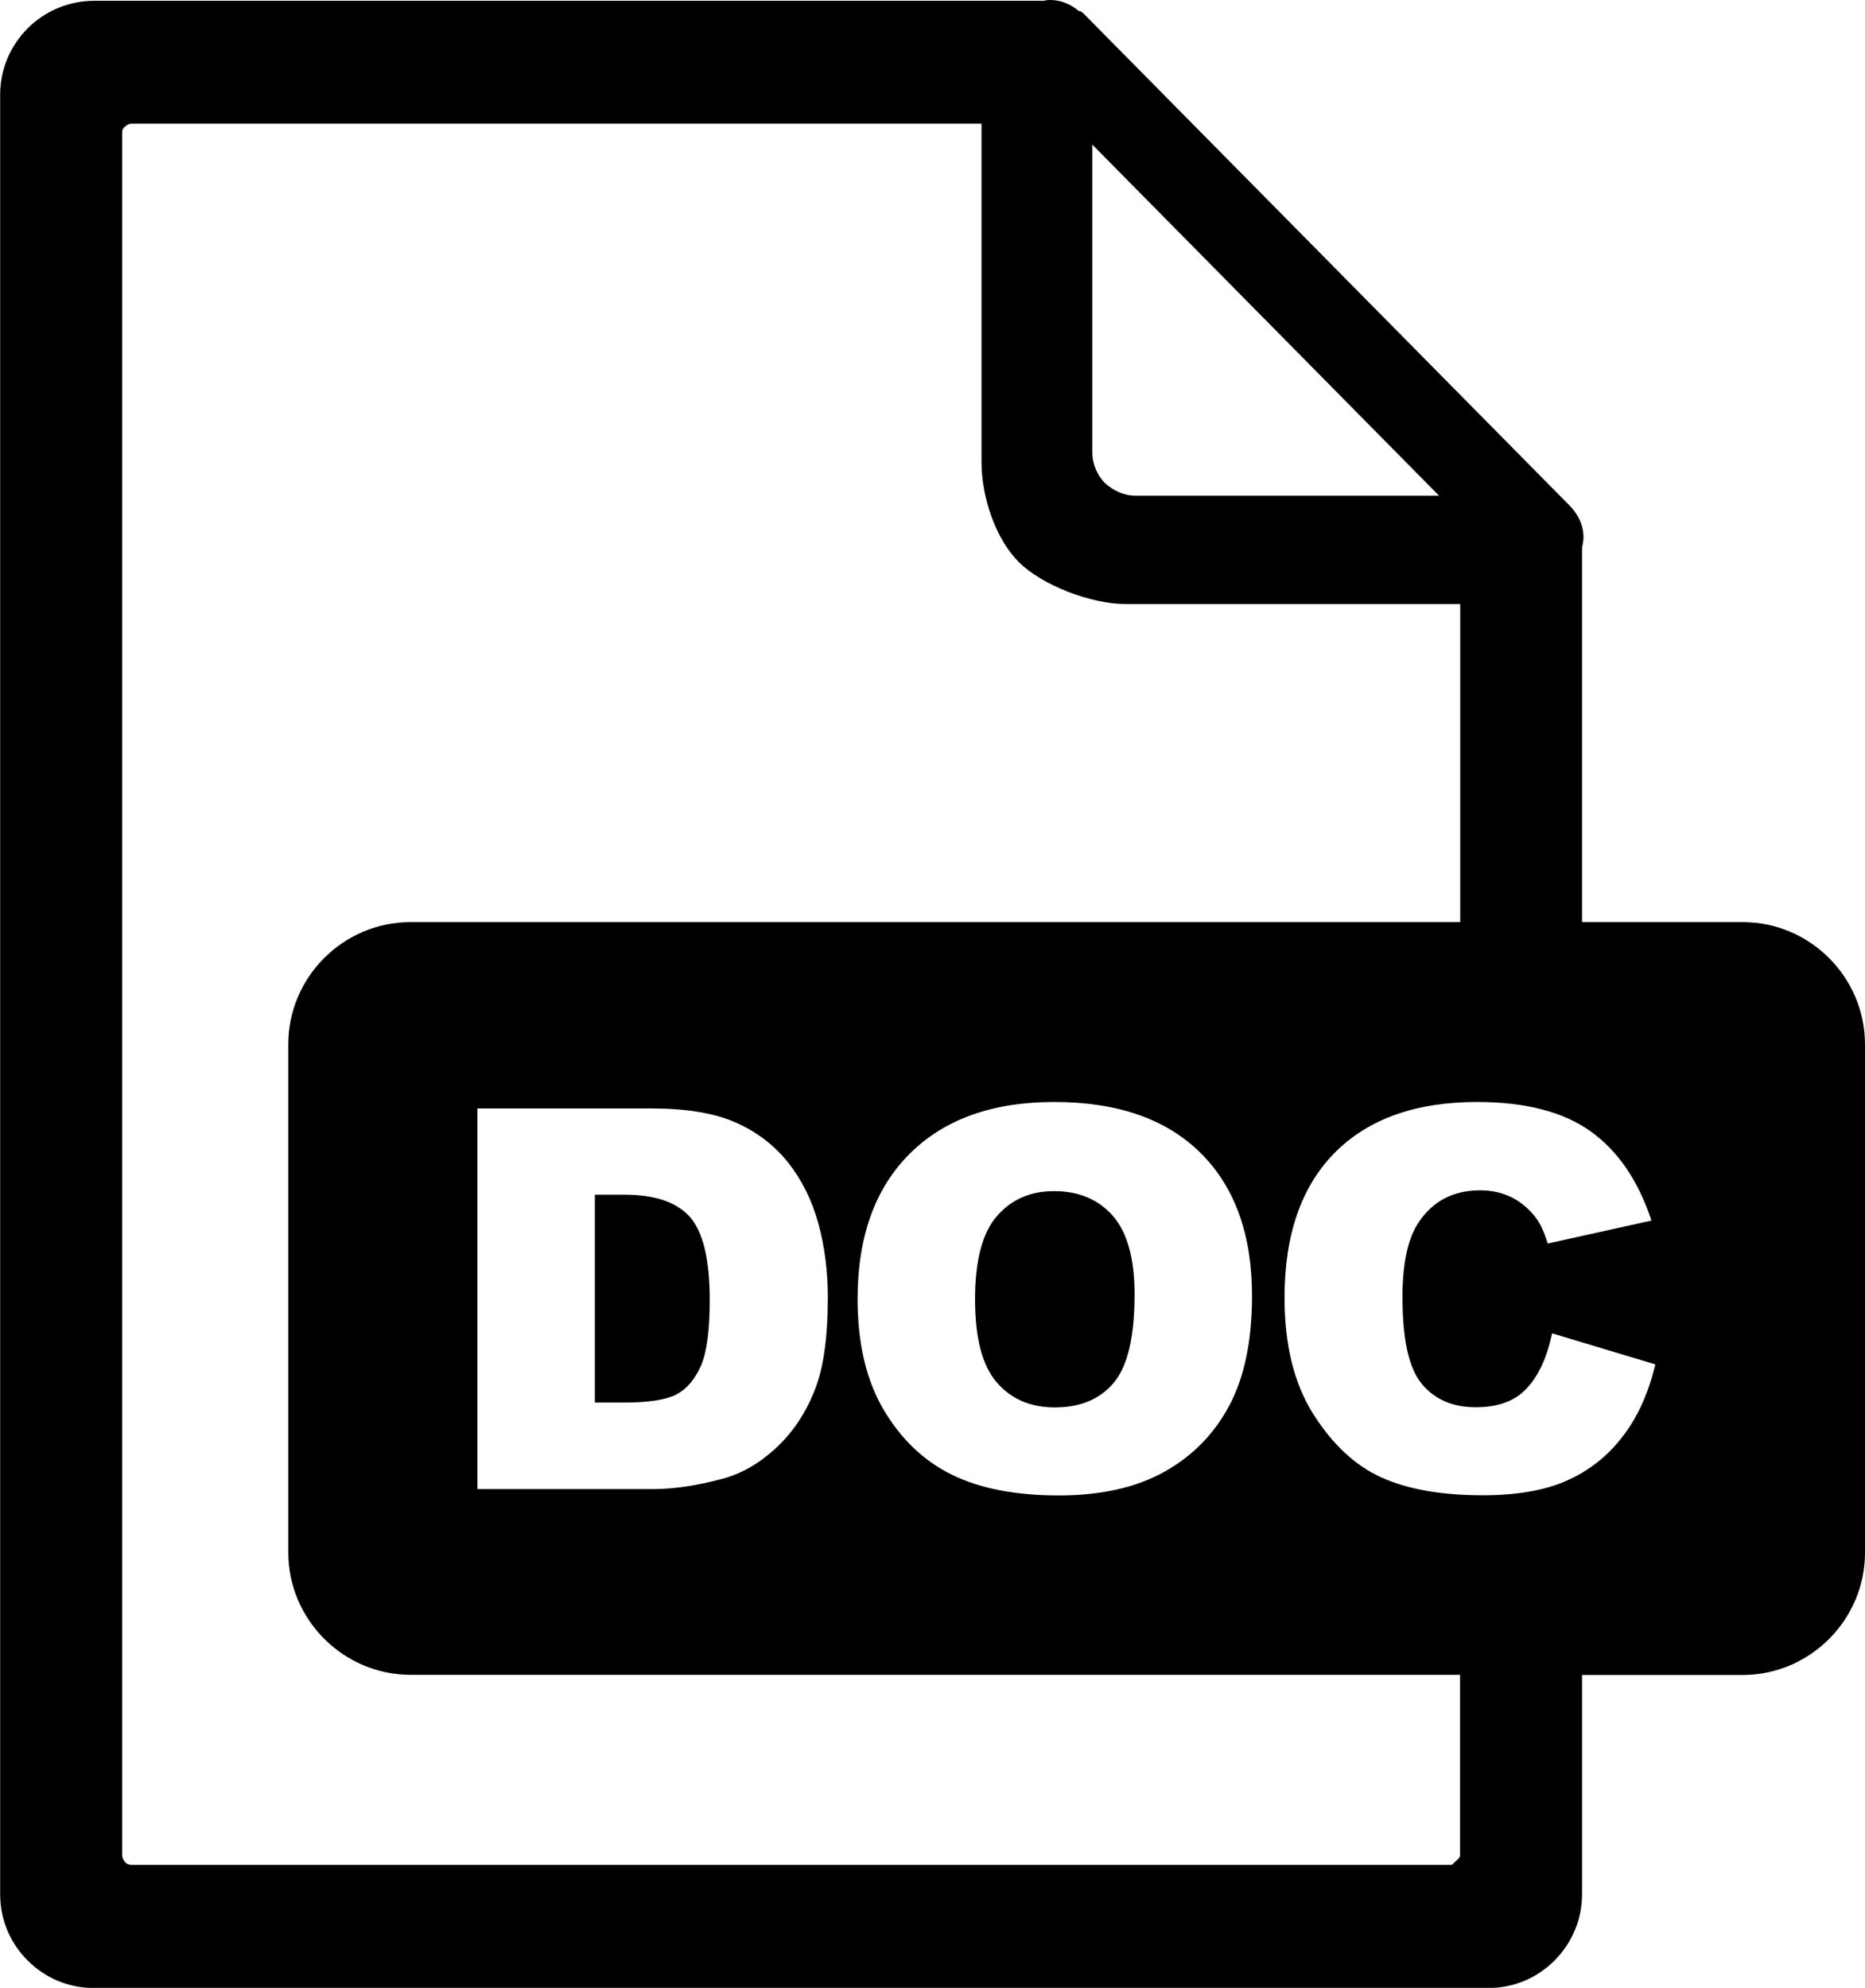 <?xml version="1.0" encoding="utf-8"?><svg version="1.1" id="Layer_1" xmlns="http://www.w3.org/2000/svg" xmlns:xlink="http://www.w3.org/1999/xlink" x="0px" y="0px" viewBox="0 0 115.28 122.88" style="enable-background:new 0 0 115.28 122.88" xml:space="preserve"><style type="text/css">.st0{fill-rule:evenodd;clip-rule:evenodd;}</style><g><path class="st0" d="M25.38,57h64.88V37.34H69.59c-2.17,0-5.19-1.17-6.62-2.6c-1.43-1.43-2.3-4.01-2.3-6.17V7.64l0,0H8.15 c-0.18,0-0.32,0.09-0.41,0.18C7.59,7.92,7.55,8.05,7.55,8.24v106.45c0,0.14,0.09,0.32,0.18,0.41c0.09,0.14,0.28,0.18,0.41,0.18 c22.78,0,58.09,0,81.51,0c0.18,0,0.17-0.09,0.27-0.18c0.14-0.09,0.33-0.28,0.33-0.41v-11.16H25.38c-4.14,0-7.56-3.4-7.56-7.56 V64.55C17.82,60.4,21.22,57,25.38,57L25.38,57z M29.51,68.52h10.81c2.12,0,3.85,0.29,5.16,0.87c1.31,0.58,2.39,1.41,3.25,2.49 c0.85,1.08,1.47,2.34,1.86,3.77c0.39,1.43,0.58,2.95,0.58,4.56c0,2.51-0.28,4.46-0.86,5.85c-0.57,1.39-1.36,2.55-2.38,3.48 c-1.02,0.94-2.11,1.56-3.27,1.87c-1.59,0.43-3.04,0.64-4.33,0.64H29.51V68.52L29.51,68.52z M36.77,73.85V86.7h1.79 c1.52,0,2.61-0.17,3.25-0.5c0.64-0.34,1.14-0.93,1.51-1.76c0.37-0.84,0.55-2.2,0.55-4.09c0-2.49-0.41-4.19-1.22-5.12 c-0.82-0.92-2.17-1.38-4.06-1.38H36.77L36.77,73.85z M53.01,80.3c0-3.84,1.07-6.83,3.21-8.97c2.14-2.14,5.12-3.21,8.94-3.21 c3.92,0,6.93,1.05,9.05,3.15c2.12,2.1,3.18,5.05,3.18,8.83c0,2.75-0.46,5-1.39,6.76c-0.93,1.76-2.27,3.13-4.01,4.11 c-1.75,0.98-3.93,1.47-6.54,1.47c-2.65,0-4.85-0.42-6.59-1.27c-1.74-0.85-3.15-2.19-4.23-4.01C53.55,85.34,53.01,83.05,53.01,80.3 L53.01,80.3z M60.27,80.32c0,2.37,0.44,4.08,1.33,5.12c0.89,1.04,2.09,1.56,3.61,1.56c1.56,0,2.78-0.51,3.63-1.52 c0.86-1.02,1.29-2.84,1.29-5.47c0-2.21-0.45-3.83-1.34-4.85c-0.9-1.02-2.11-1.53-3.64-1.53c-1.47,0-2.65,0.52-3.54,1.56 C60.72,76.21,60.27,77.93,60.27,80.32L60.27,80.32z M95.94,82.42l6.38,1.92c-0.43,1.79-1.1,3.28-2.03,4.47 c-0.92,1.2-2.06,2.1-3.43,2.71c-1.36,0.61-3.1,0.91-5.21,0.91c-2.56,0-4.65-0.37-6.28-1.11c-1.62-0.74-3.02-2.05-4.2-3.92 c-1.18-1.87-1.77-4.27-1.77-7.18c0-3.89,1.04-6.88,3.11-8.97c2.08-2.09,5.01-3.13,8.8-3.13c2.96,0,5.3,0.6,6.99,1.8 c1.69,1.2,2.96,3.04,3.78,5.53l-6.41,1.42c-0.22-0.71-0.46-1.23-0.71-1.56c-0.41-0.55-0.91-0.98-1.49-1.28 c-0.59-0.3-1.25-0.45-1.98-0.45c-1.65,0-2.92,0.66-3.8,1.98c-0.66,0.98-1,2.52-1,4.62c0,2.61,0.39,4.39,1.19,5.36 c0.79,0.96,1.91,1.45,3.34,1.45c1.39,0,2.44-0.39,3.15-1.17C95.11,85.04,95.62,83.91,95.94,82.42L95.94,82.42z M97.79,57h9.93 c4.16,0,7.56,3.41,7.56,7.56v31.42c0,4.15-3.41,7.56-7.56,7.56h-9.93v13.55c0,1.61-0.65,3.04-1.7,4.1c-1.06,1.06-2.49,1.7-4.1,1.7 c-29.44,0-56.59,0-86.18,0c-1.61,0-3.04-0.64-4.1-1.7c-1.06-1.06-1.7-2.49-1.7-4.1V5.85c0-1.61,0.65-3.04,1.7-4.1 c1.06-1.06,2.53-1.7,4.1-1.7h58.72C64.66,0,64.8,0,64.94,0c0.64,0,1.29,0.28,1.75,0.69h0.09c0.09,0.05,0.14,0.09,0.23,0.18 l29.99,30.36c0.51,0.51,0.88,1.2,0.88,1.98c0,0.23-0.05,0.41-0.09,0.65V57L97.79,57z M67.52,27.97V8.94l21.43,21.7H70.19 c-0.74,0-1.38-0.32-1.89-0.78C67.84,29.4,67.52,28.71,67.52,27.97L67.52,27.97z"/></g></svg>